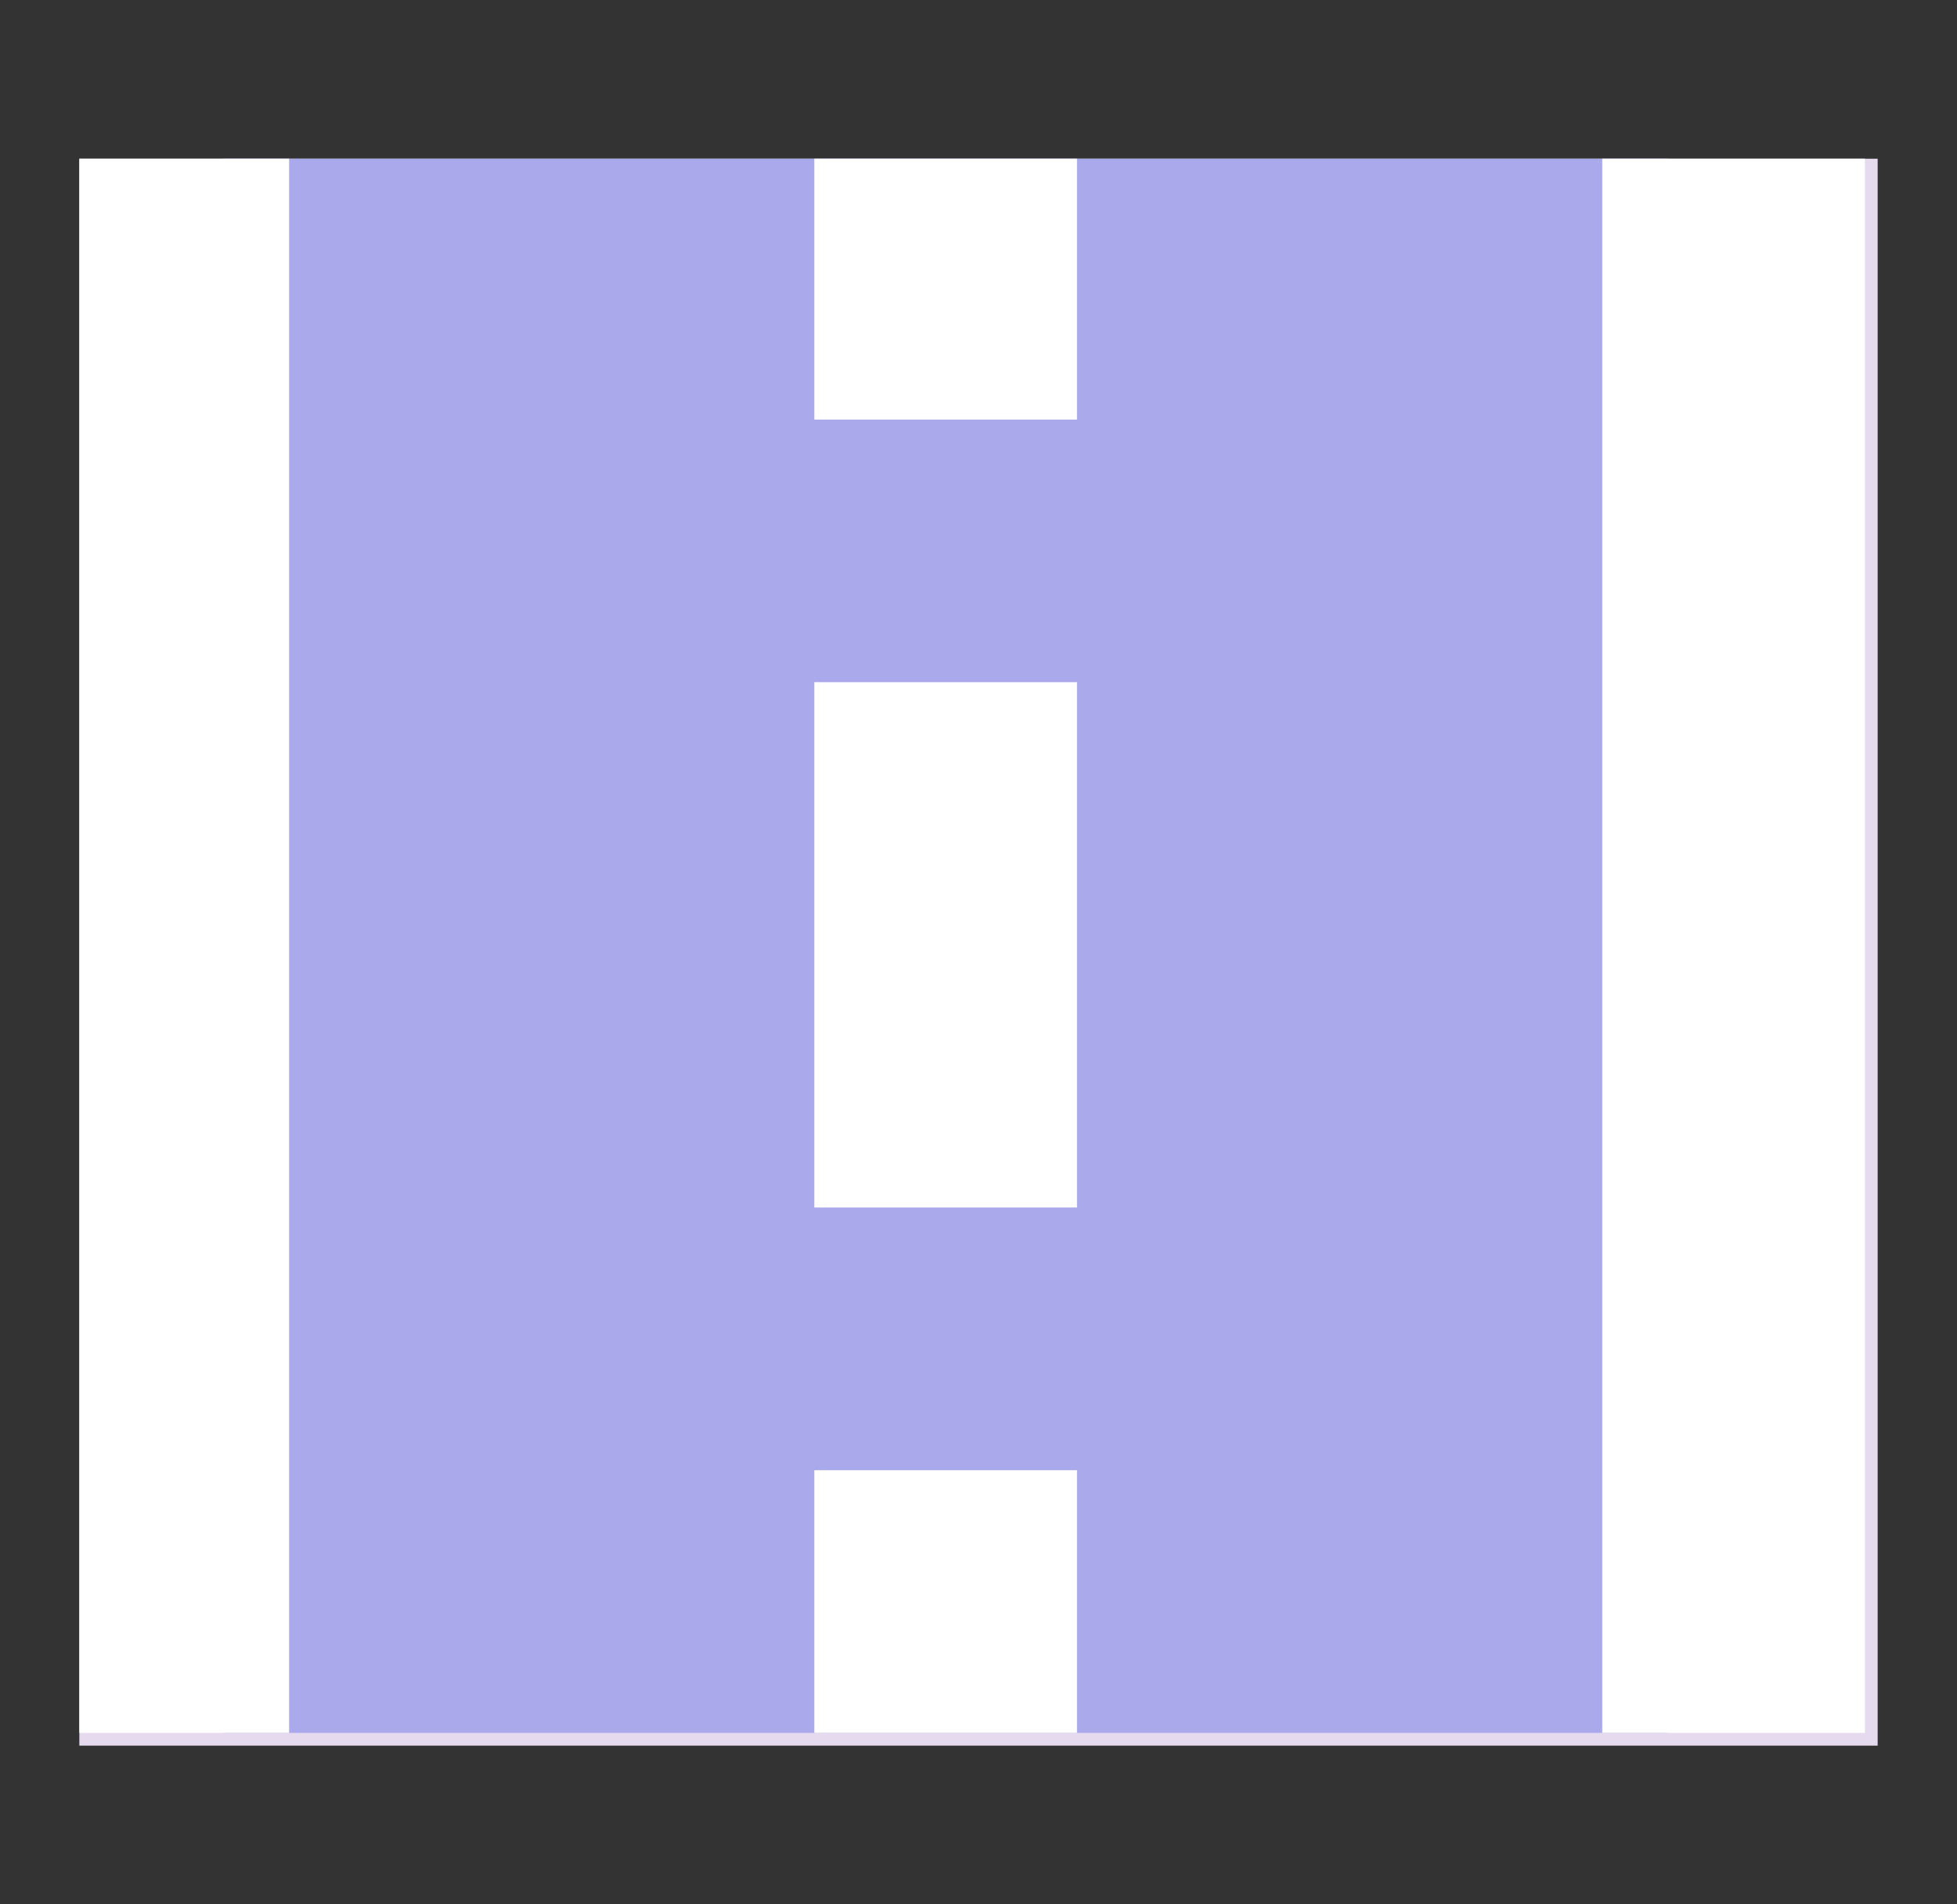<?xml version="1.0" encoding="UTF-8"?> <svg xmlns="http://www.w3.org/2000/svg" width="37" height="36" viewBox="0 0 37 36" fill="none"><rect x="0" y="0" width="37" height="36" fill="#333333" stroke="none"/><g clip-path="url(#clip0_3201_102)"><rect width="34" height="30" transform="translate(1.5 3)" fill="#E6DAEE"></rect><rect x="4.225" y="2.966" width="27.31" height="29.793" fill="#AAA9EB"></rect><rect x="15.396" y="27.793" width="4.966" height="4.966" fill="white"></rect><rect x="15.396" y="12.896" width="4.966" height="9.931" fill="white"></rect><rect x="0.5" y="2.966" width="4.966" height="29.793" fill="white"></rect><rect x="30.293" y="2.966" width="4.966" height="29.793" fill="white"></rect><rect x="15.396" y="2.966" width="4.966" height="4.966" fill="white"></rect></g><defs><clipPath id="clip0_3201_102"><rect width="34" height="30" fill="white" transform="translate(1.5 3)"></rect></clipPath></defs></svg> 